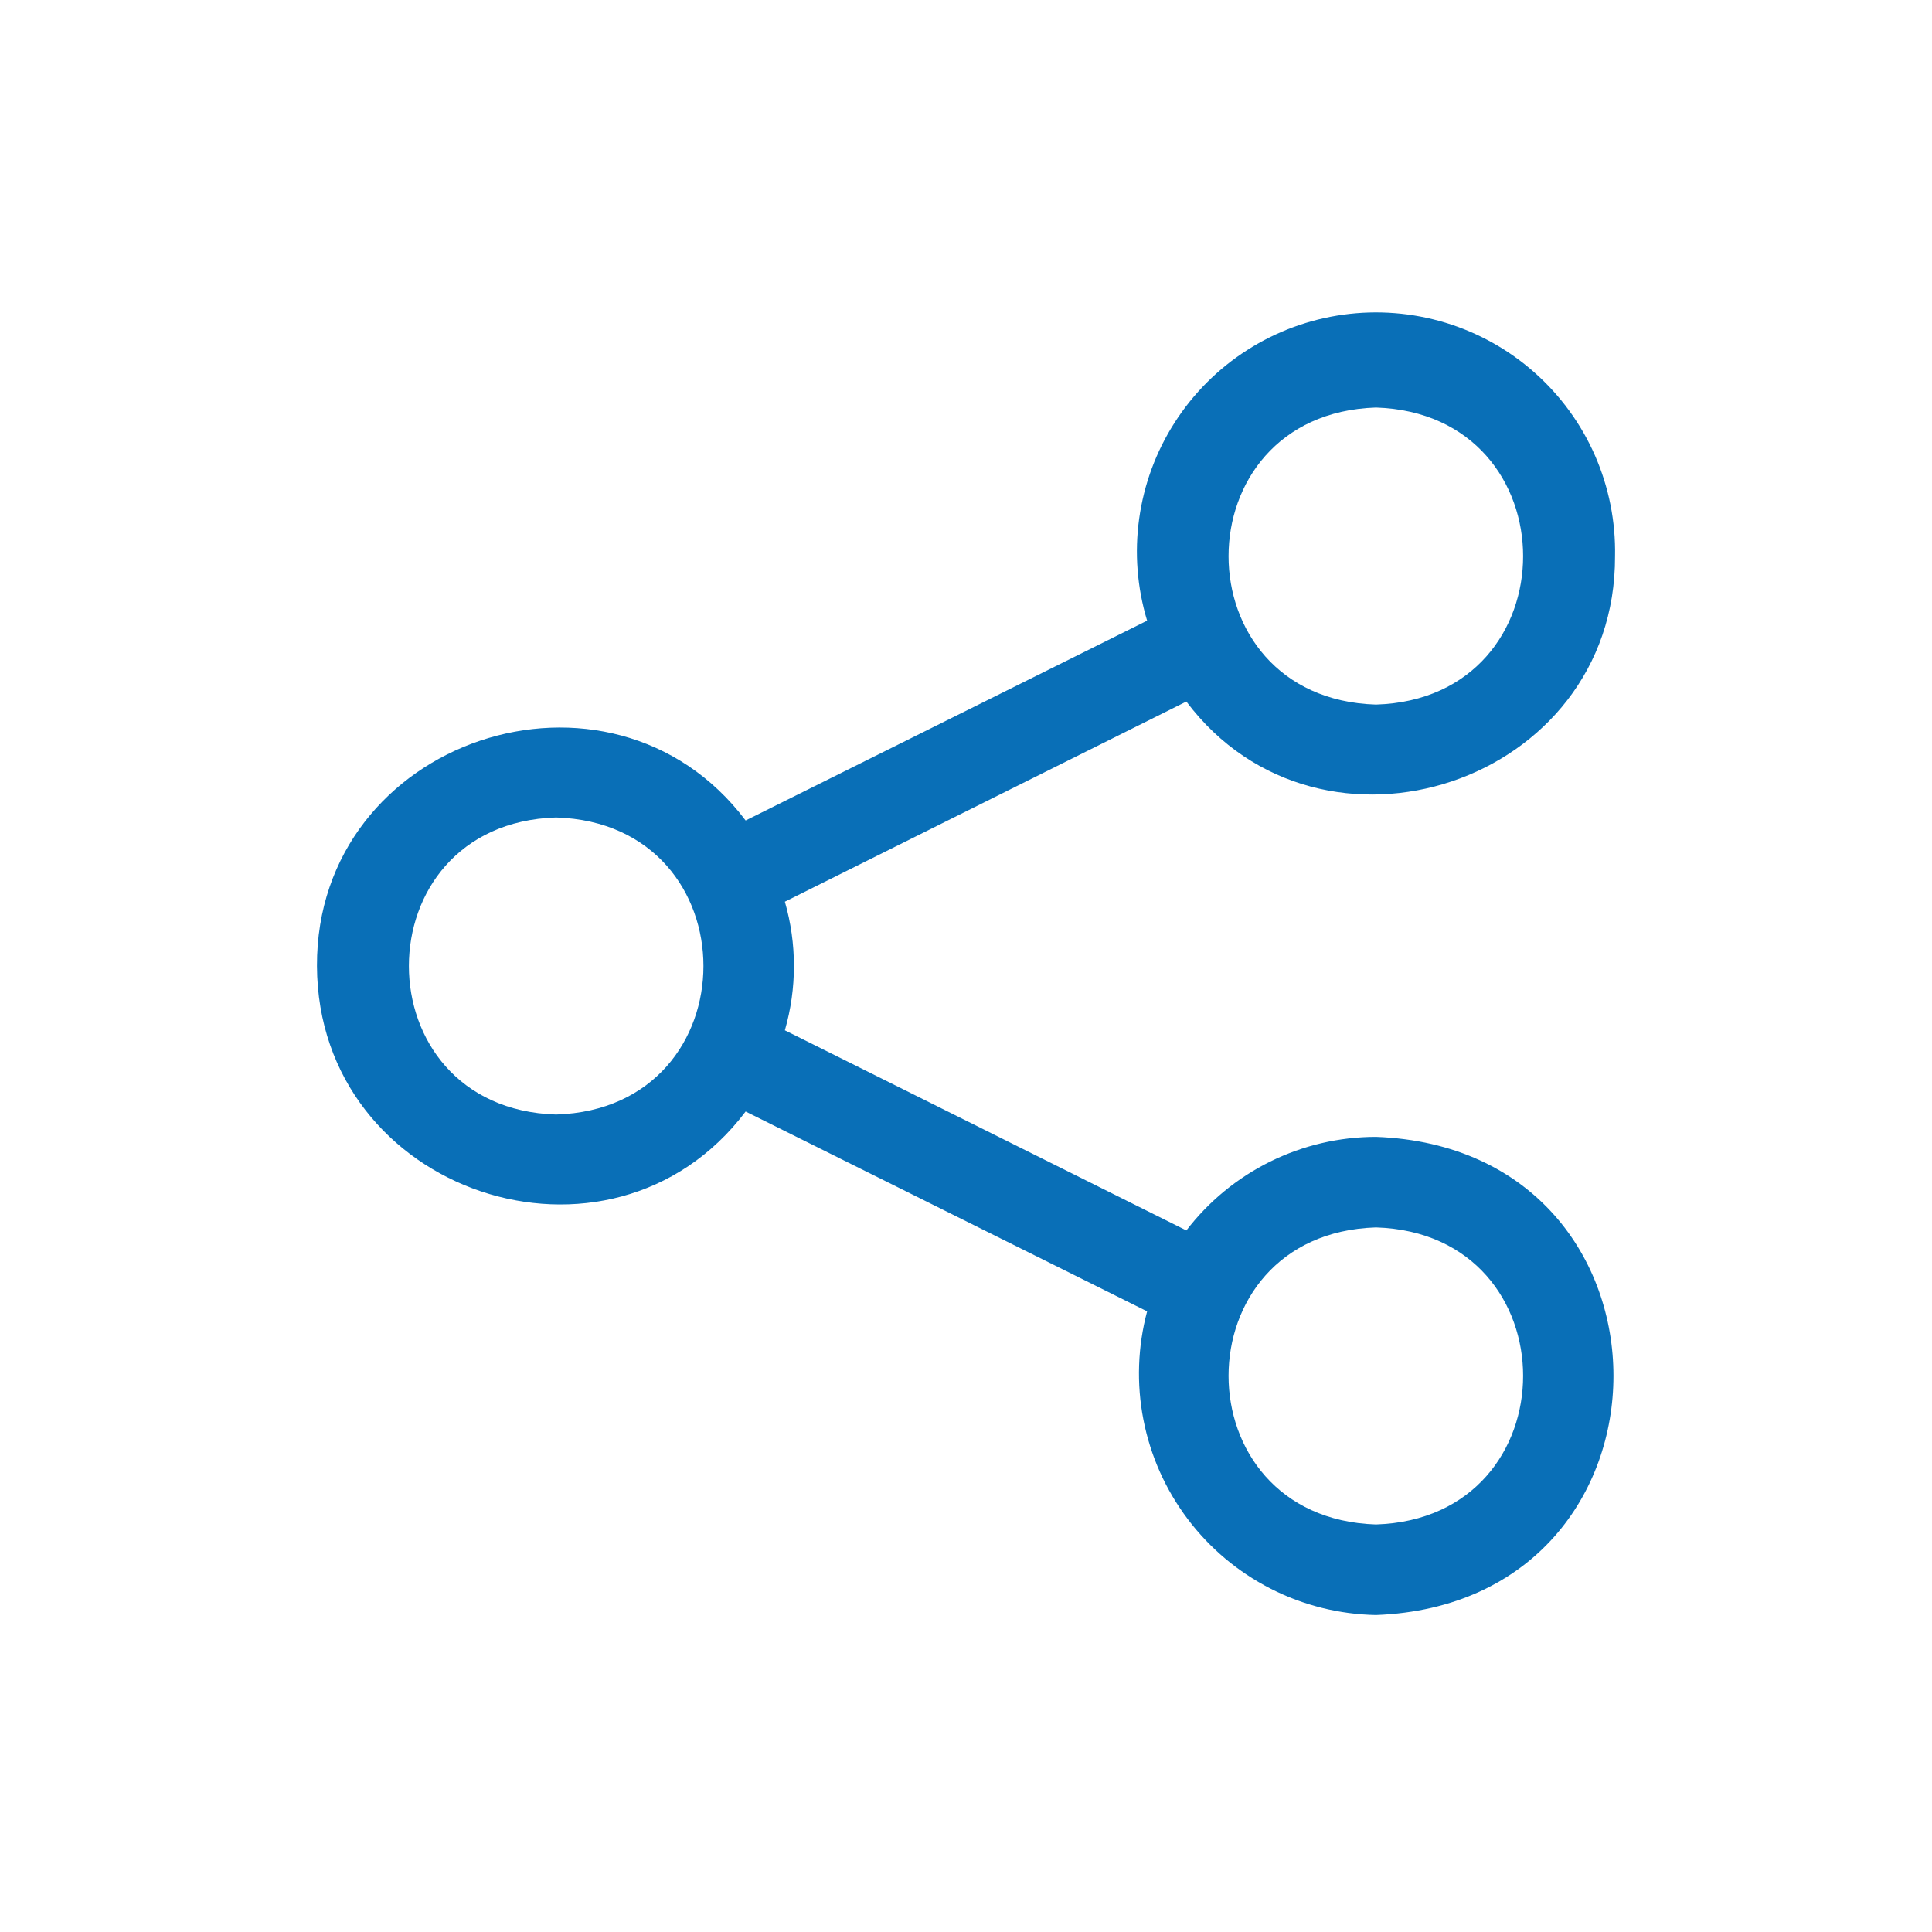 <svg width="64" height="64" viewBox="0 0 64 64" fill="none" xmlns="http://www.w3.org/2000/svg">
<path d="M45.58 37.66C44.366 37.661 43.168 37.941 42.079 38.478C40.99 39.016 40.039 39.796 39.3 40.76L26 34.13C26.4 32.738 26.4 31.262 26 29.87L39.3 23.24C43.77 29.18 53.53 25.96 53.5 18.42C53.522 17.276 53.295 16.141 52.837 15.092C52.378 14.044 51.697 13.108 50.841 12.348C49.986 11.588 48.976 11.023 47.881 10.69C46.786 10.358 45.632 10.267 44.498 10.424C43.365 10.58 42.279 10.98 41.315 11.597C40.35 12.213 39.532 13.031 38.914 13.995C38.296 14.958 37.895 16.044 37.737 17.177C37.579 18.311 37.669 19.465 38 20.56L24.7 27.18C20.22 21.24 10.47 24.46 10.5 32C10.53 39.54 20.22 42.76 24.7 36.82L38 43.44C37.687 44.613 37.645 45.841 37.878 47.032C38.11 48.224 38.61 49.346 39.341 50.316C40.071 51.285 41.012 52.075 42.093 52.627C43.174 53.179 44.367 53.477 45.58 53.5C56.07 53.1 56.07 38.05 45.58 37.66ZM45.58 13.5C52.08 13.71 52.08 23.14 45.58 23.34C39.07 23.14 39.07 13.71 45.58 13.5V13.5ZM18.42 36.92C11.92 36.72 11.92 27.28 18.42 27.08C24.93 27.28 24.93 36.72 18.42 36.92ZM45.58 50.5C39.07 50.29 39.07 40.86 45.58 40.66C52.08 40.86 52.08 50.29 45.58 50.5Z" fill="url(#paint0_linear_122:2365)" id="id_101"></path>
<defs>
<linearGradient id="paint0_linear_122:2365" x1="10.5" y1="32" x2="53.5" y2="32" gradientUnits="userSpaceOnUse">
<stop stop-color="#096fb7" id="id_102"></stop>
<stop offset="0.63" stop-color="#096fb7" id="id_103"></stop>
<stop offset="1" stop-color="#096fb7" id="id_104"></stop>
</linearGradient>
</defs>
</svg>